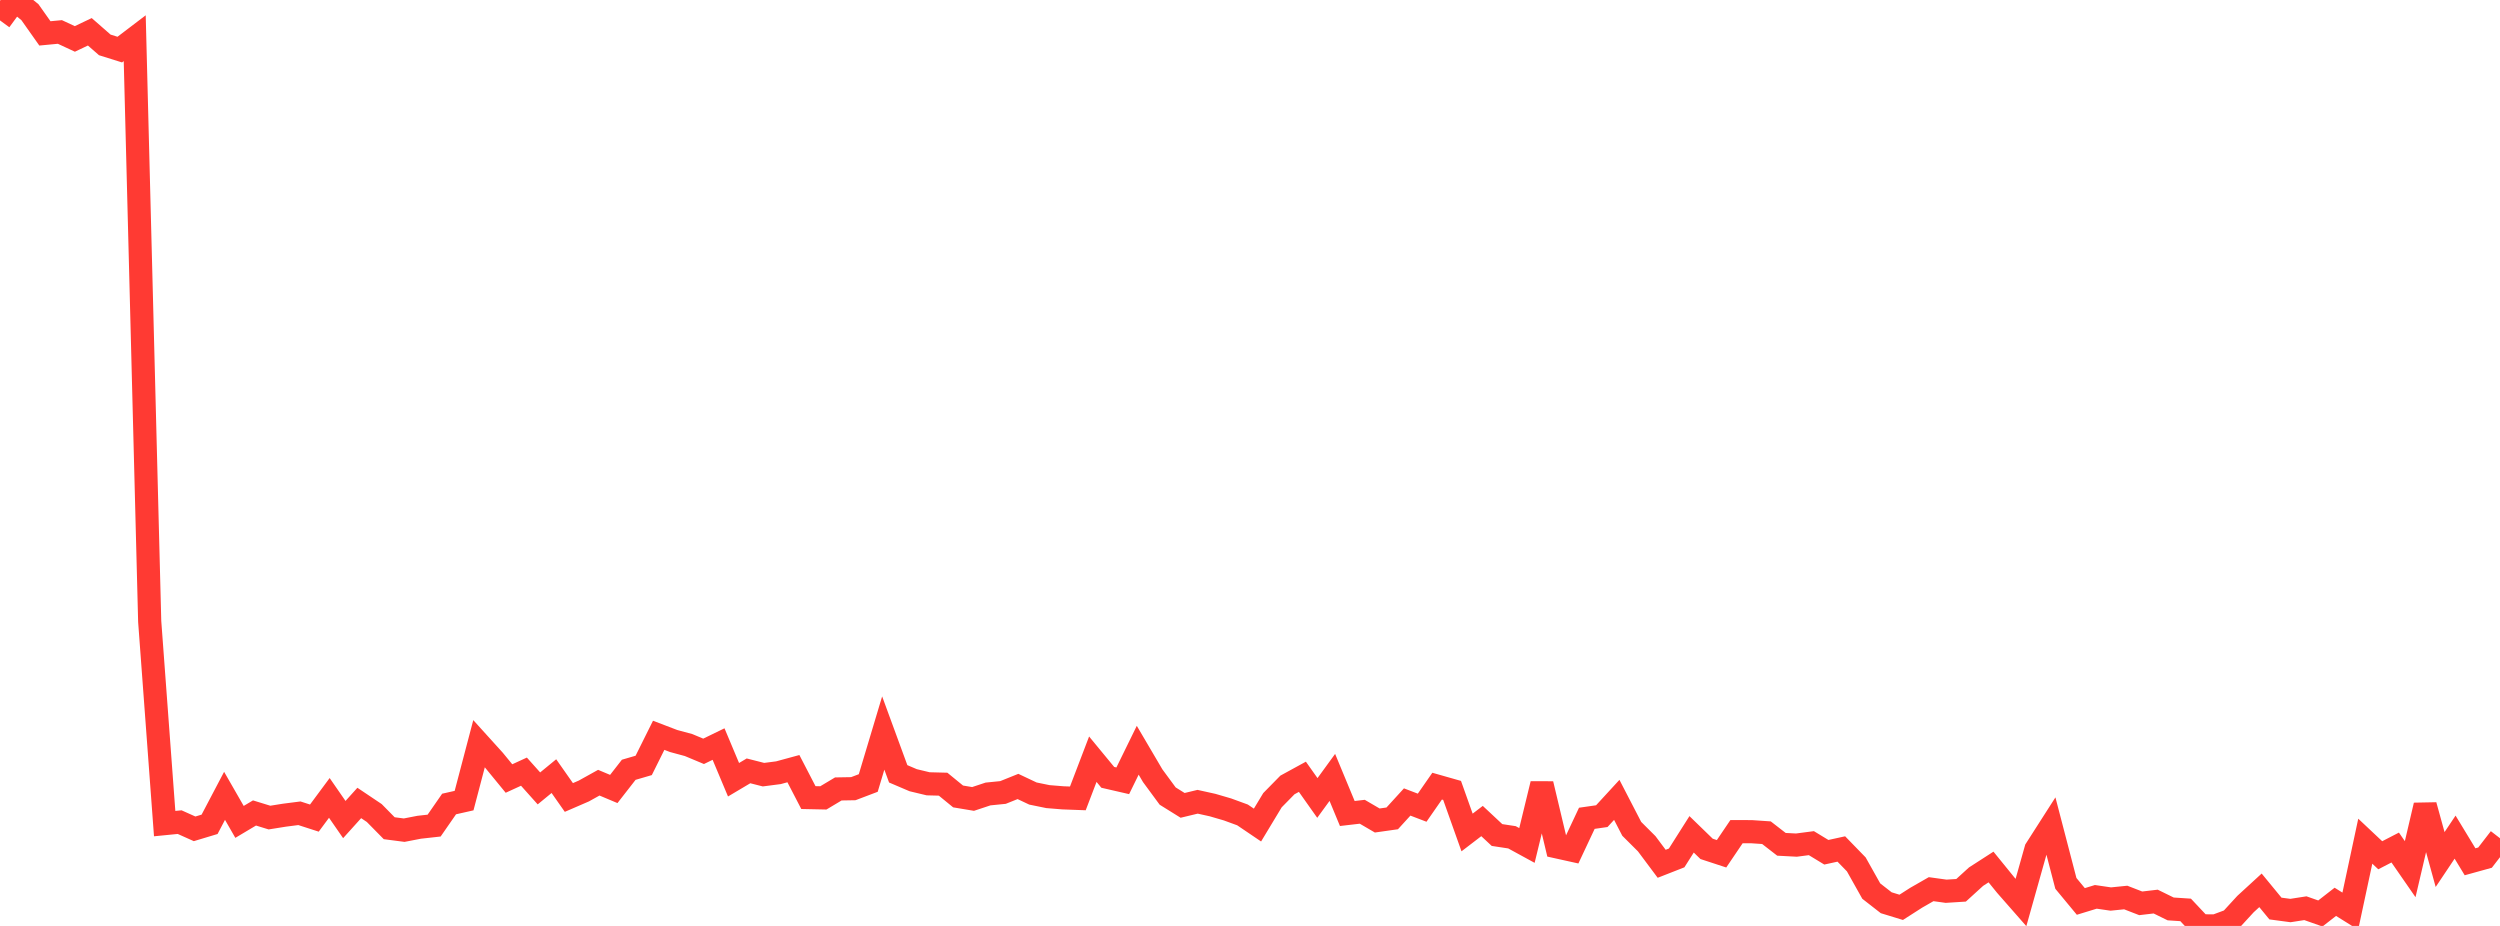 <?xml version="1.0" standalone="no"?>
<!DOCTYPE svg PUBLIC "-//W3C//DTD SVG 1.1//EN" "http://www.w3.org/Graphics/SVG/1.1/DTD/svg11.dtd">

<svg width="135" height="50" viewBox="0 0 135 50" preserveAspectRatio="none" 
  xmlns="http://www.w3.org/2000/svg"
  xmlns:xlink="http://www.w3.org/1999/xlink">


<polyline points="0.0, 1.102 0.808, 0.0 1.617, 0.659 2.425, 1.803 3.234, 1.726 4.042, 2.102 4.85, 1.717 5.659, 2.425 6.467, 2.678 7.275, 2.063 8.084, 33.561 8.892, 44.475 9.701, 44.395 10.509, 44.757 11.317, 44.513 12.126, 42.975 12.934, 44.382 13.743, 43.9 14.551, 44.149 15.359, 44.02 16.168, 43.916 16.976, 44.177 17.784, 43.087 18.593, 44.256 19.401, 43.36 20.21, 43.903 21.018, 44.724 21.826, 44.829 22.635, 44.672 23.443, 44.582 24.251, 43.416 25.06, 43.233 25.868, 40.161 26.677, 41.055 27.485, 42.04 28.293, 41.669 29.102, 42.574 29.91, 41.911 30.719, 43.064 31.527, 42.714 32.335, 42.265 33.144, 42.605 33.952, 41.568 34.76, 41.332 35.569, 39.706 36.377, 40.015 37.186, 40.234 37.994, 40.572 38.802, 40.179 39.611, 42.106 40.419, 41.626 41.228, 41.832 42.036, 41.727 42.844, 41.507 43.653, 43.069 44.461, 43.086 45.269, 42.603 46.078, 42.589 46.886, 42.282 47.695, 39.583 48.503, 41.786 49.311, 42.131 50.12, 42.325 50.928, 42.346 51.737, 43.008 52.545, 43.143 53.353, 42.875 54.162, 42.794 54.97, 42.469 55.778, 42.851 56.587, 43.017 57.395, 43.083 58.204, 43.113 59.012, 40.997 59.82, 41.977 60.629, 42.163 61.437, 40.513 62.246, 41.889 63.054, 42.987 63.862, 43.49 64.671, 43.295 65.479, 43.474 66.287, 43.71 67.096, 44.006 67.904, 44.553 68.713, 43.211 69.521, 42.388 70.329, 41.946 71.138, 43.09 71.946, 41.98 72.754, 43.929 73.563, 43.835 74.371, 44.307 75.18, 44.192 75.988, 43.307 76.796, 43.616 77.605, 42.452 78.413, 42.682 79.222, 44.954 80.03, 44.336 80.838, 45.091 81.647, 45.214 82.455, 45.655 83.263, 42.332 84.072, 45.73 84.88, 45.909 85.689, 44.188 86.497, 44.072 87.305, 43.193 88.114, 44.757 88.922, 45.562 89.731, 46.645 90.539, 46.328 91.347, 45.054 92.156, 45.839 92.964, 46.104 93.772, 44.909 94.581, 44.911 95.389, 44.966 96.198, 45.593 97.006, 45.636 97.814, 45.53 98.623, 46.022 99.431, 45.845 100.24, 46.678 101.048, 48.118 101.856, 48.748 102.665, 48.996 103.473, 48.478 104.281, 48.015 105.09, 48.127 105.898, 48.076 106.707, 47.339 107.515, 46.818 108.323, 47.813 109.132, 48.735 109.94, 45.864 110.749, 44.6 111.557, 47.702 112.365, 48.678 113.174, 48.43 113.982, 48.548 114.79, 48.466 115.599, 48.78 116.407, 48.685 117.216, 49.082 118.024, 49.135 118.832, 49.995 119.641, 50.0 120.449, 49.7 121.257, 48.82 122.066, 48.078 122.874, 49.061 123.683, 49.169 124.491, 49.043 125.299, 49.328 126.108, 48.698 126.916, 49.203 127.725, 45.424 128.533, 46.184 129.341, 45.767 130.15, 46.935 130.958, 43.486 131.766, 46.415 132.575, 45.205 133.383, 46.536 134.192, 46.312 135.0, 45.265" fill="none" stroke="#ff3a33" stroke-width="1.25"/>

</svg>
